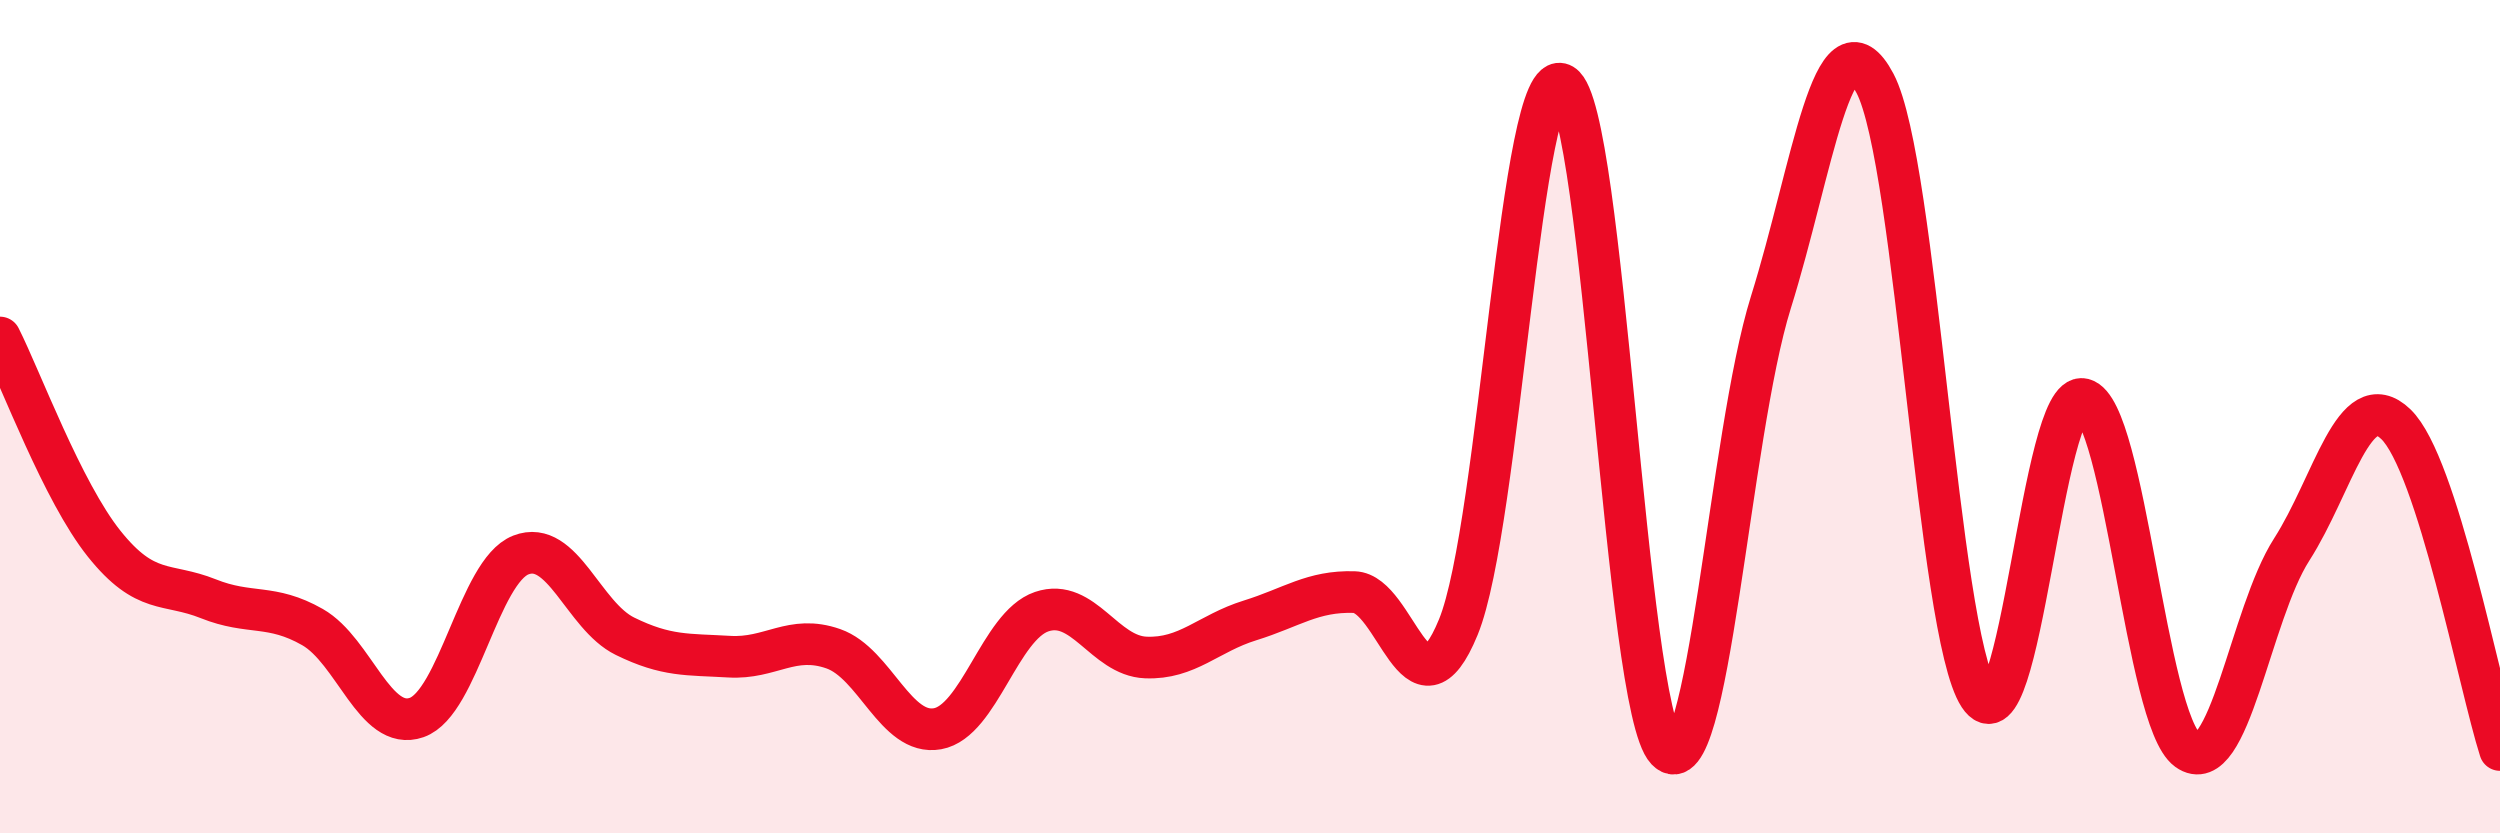 
    <svg width="60" height="20" viewBox="0 0 60 20" xmlns="http://www.w3.org/2000/svg">
      <path
        d="M 0,8.1 C 0.5,9.09 1.5,11.8 2.5,13.05 C 3.5,14.3 4,13.97 5,14.37 C 6,14.77 6.5,14.48 7.5,15.05 C 8.5,15.62 9,17.57 10,17.22 C 11,16.87 11.5,13.71 12.5,13.32 C 13.5,12.93 14,14.78 15,15.27 C 16,15.76 16.5,15.7 17.5,15.76 C 18.5,15.82 19,15.22 20,15.57 C 21,15.92 21.5,17.67 22.5,17.49 C 23.5,17.31 24,15.02 25,14.68 C 26,14.34 26.5,15.74 27.5,15.78 C 28.5,15.82 29,15.2 30,14.89 C 31,14.58 31.5,14.18 32.5,14.21 C 33.5,14.24 34,17.49 35,15.05 C 36,12.61 36.5,1.44 37.5,2.03 C 38.5,2.62 39,16.95 40,18 C 41,19.05 41.5,10.46 42.5,7.26 C 43.5,4.06 44,0.11 45,2 C 46,3.89 46.5,15.18 47.5,16.7 C 48.5,18.22 49,9.32 50,9.58 C 51,9.84 51.5,17.28 52.5,18 C 53.5,18.72 54,14.75 55,13.19 C 56,11.63 56.5,9.22 57.5,10.18 C 58.5,11.14 59.5,16.44 60,18L60 20L0 20Z"
        fill="#EB0A25"
        opacity="0.1"
        stroke-linecap="round"
        stroke-linejoin="round"
      />
      <path
        d="M 0,8.1 C 0.5,9.09 1.5,11.8 2.5,13.05 C 3.5,14.3 4,13.97 5,14.37 C 6,14.77 6.5,14.48 7.5,15.05 C 8.5,15.62 9,17.57 10,17.22 C 11,16.87 11.5,13.71 12.5,13.32 C 13.5,12.93 14,14.78 15,15.27 C 16,15.76 16.5,15.7 17.5,15.76 C 18.5,15.82 19,15.22 20,15.57 C 21,15.92 21.5,17.67 22.5,17.49 C 23.5,17.31 24,15.02 25,14.68 C 26,14.34 26.5,15.74 27.5,15.78 C 28.5,15.82 29,15.2 30,14.89 C 31,14.58 31.5,14.18 32.5,14.21 C 33.5,14.24 34,17.49 35,15.05 C 36,12.61 36.5,1.44 37.5,2.03 C 38.5,2.62 39,16.95 40,18 C 41,19.05 41.5,10.46 42.5,7.26 C 43.5,4.06 44,0.11 45,2 C 46,3.89 46.5,15.18 47.5,16.7 C 48.5,18.22 49,9.32 50,9.58 C 51,9.84 51.5,17.28 52.5,18 C 53.5,18.72 54,14.75 55,13.19 C 56,11.63 56.5,9.22 57.5,10.18 C 58.5,11.14 59.5,16.44 60,18"
        stroke="#EB0A25"
        stroke-width="1"
        fill="none"
        stroke-linecap="round"
        stroke-linejoin="round"
      />
    </svg>
  